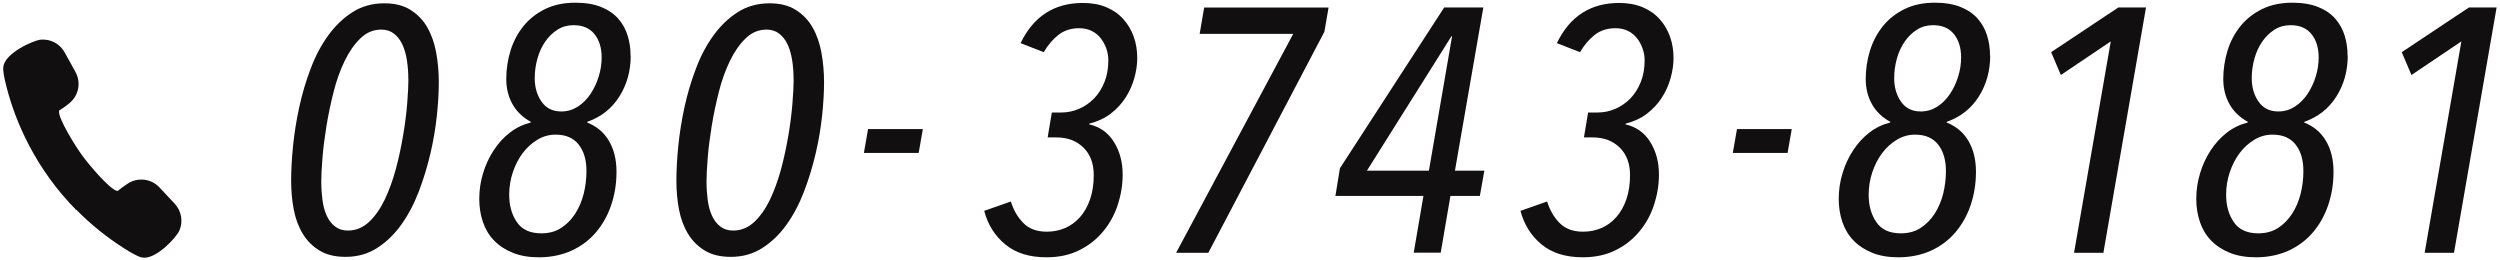 <?xml version="1.0" encoding="UTF-8"?><svg id="_レイヤー_2" xmlns="http://www.w3.org/2000/svg" viewBox="0 0 288 30"><defs><style>.cls-1{fill:none;}.cls-2{fill:#120f10;}</style></defs><g id="contents"><path class="cls-2" d="M8.79,24.16c1.67,1.7,3.53,3.19,5.51,4.45.99.63,1.67.98,2.07,1.06h.05c1.5.25,3.87-2.25,4.25-3.12.45-1.04.23-2.25-.54-3.08l-1.76-1.88c-.44-.47-1.01-.77-1.64-.87-.71-.11-1.43.04-2.03.44-.35.23-.83.57-1.12.83-.02,0-.05,0-.08,0-.84-.13-3.38-3.16-4.04-4.1-.7-.93-2.82-4.31-2.65-5.12.01-.06.03-.07.04-.07.32-.17.79-.53,1.12-.79,1.1-.88,1.4-2.4.72-3.63l-1.25-2.26c-.09-.17-.22-.34-.39-.54-.07-.07-.14-.14-.24-.23-.32-.28-.69-.48-1.11-.59-.11-.03-.23-.06-.34-.07-.23-.04-.46-.04-.68-.02-.83.08-4.12,1.54-4.3,3.13-.05.41.07,1.16.37,2.3.58,2.28,1.44,4.51,2.54,6.63,1.44,2.78,3.29,5.33,5.49,7.56Z"/><path class="cls-2" d="M50.55,9.48c0,1.12-.07,2.39-.22,3.81-.15,1.42-.39,2.88-.74,4.37-.35,1.49-.79,2.95-1.34,4.39-.55,1.44-1.22,2.71-2.02,3.83-.8,1.12-1.73,2.01-2.79,2.69-1.06.68-2.27,1.02-3.63,1.02-1.2,0-2.2-.24-2.99-.72-.8-.48-1.44-1.12-1.94-1.94-.49-.81-.84-1.74-1.04-2.79s-.3-2.16-.3-3.33.07-2.53.22-4.01.39-2.97.72-4.49c.33-1.52.77-2.99,1.32-4.43.54-1.44,1.22-2.71,2.02-3.81.8-1.1,1.73-2,2.79-2.67,1.06-.68,2.29-1.02,3.67-1.02,1.2,0,2.2.25,3.01.76.81.51,1.46,1.18,1.94,2.02s.82,1.81,1.02,2.91c.2,1.1.3,2.24.3,3.41ZM47.04,9.14c0-.74-.05-1.46-.16-2.17-.11-.7-.28-1.31-.52-1.83-.24-.52-.56-.94-.96-1.25-.4-.32-.89-.48-1.48-.48-.9,0-1.7.33-2.39,1-.69.66-1.3,1.53-1.82,2.6-.52,1.07-.95,2.27-1.28,3.58-.33,1.31-.61,2.62-.82,3.92s-.37,2.52-.46,3.66c-.09,1.14-.14,2.05-.14,2.74,0,.74.05,1.46.14,2.15.09.69.26,1.29.5,1.81.24.52.56.93.96,1.23.4.31.89.46,1.48.46.9,0,1.71-.33,2.42-.99.7-.66,1.31-1.53,1.82-2.59.5-1.06.93-2.24,1.28-3.54.35-1.3.62-2.6.84-3.9s.37-2.51.46-3.64c.09-1.13.14-2.05.14-2.76Z"/><path class="cls-2" d="M72.66,6.41c0,1.76-.44,3.33-1.31,4.71-.87,1.38-2.1,2.35-3.68,2.91l-.04.08c1.09.43,1.93,1.12,2.51,2.1.58.97.88,2.16.88,3.57s-.21,2.67-.62,3.87c-.41,1.2-1,2.24-1.76,3.13-.76.89-1.7,1.59-2.81,2.1-1.12.5-2.37.76-3.75.76-1.14,0-2.15-.17-3.01-.52-.87-.35-1.58-.82-2.16-1.42s-1-1.31-1.28-2.13-.42-1.72-.42-2.67c0-1.01.15-2,.44-2.95.29-.96.7-1.84,1.22-2.63.52-.8,1.14-1.48,1.86-2.04.72-.56,1.52-.94,2.39-1.16l.04-.08c-.93-.51-1.64-1.18-2.12-2.04-.48-.85-.72-1.82-.72-2.91s.17-2.24.5-3.29c.33-1.05.83-1.98,1.48-2.79.65-.81,1.48-1.46,2.48-1.96,1-.49,2.17-.74,3.5-.74,1.17,0,2.17.17,2.98.5.81.33,1.47.78,1.96,1.34.49.56.85,1.2,1.08,1.94.23.73.34,1.51.34,2.33ZM67.56,19.7c0-1.28-.3-2.29-.9-3.05-.6-.76-1.48-1.14-2.65-1.14-.75,0-1.44.19-2.09.58-.65.39-1.22.9-1.7,1.54-.48.64-.86,1.38-1.14,2.21s-.42,1.71-.42,2.61c0,1.22.29,2.27.88,3.13.58.87,1.53,1.3,2.83,1.3.88,0,1.64-.21,2.27-.62.64-.41,1.18-.96,1.62-1.64.44-.68.76-1.44.98-2.29.21-.85.32-1.73.32-2.63ZM69.31,6.61c0-1.09-.27-1.98-.82-2.67-.55-.69-1.35-1.04-2.41-1.04-.69,0-1.31.17-1.86.52-.55.35-1.01.8-1.4,1.36-.39.56-.69,1.2-.9,1.94-.21.73-.32,1.5-.32,2.29,0,1.04.26,1.94.78,2.69.52.76,1.28,1.14,2.29,1.14.69,0,1.32-.19,1.9-.56.57-.37,1.06-.86,1.46-1.46s.71-1.26.94-2c.23-.73.34-1.47.34-2.21Z"/><path class="cls-2" d="M94.93,9.48c0,1.12-.07,2.39-.22,3.81-.15,1.42-.39,2.88-.74,4.37-.35,1.49-.79,2.95-1.34,4.39-.55,1.44-1.22,2.71-2.02,3.83-.8,1.12-1.73,2.01-2.79,2.69-1.06.68-2.27,1.02-3.63,1.02-1.2,0-2.2-.24-2.99-.72-.8-.48-1.44-1.12-1.94-1.94-.49-.81-.84-1.74-1.04-2.79s-.3-2.16-.3-3.33.07-2.53.22-4.01.39-2.97.72-4.49c.33-1.52.77-2.99,1.32-4.43.54-1.44,1.22-2.71,2.02-3.81.8-1.1,1.73-2,2.79-2.67,1.06-.68,2.29-1.02,3.67-1.02,1.2,0,2.2.25,3.01.76.81.51,1.46,1.18,1.94,2.02s.82,1.81,1.02,2.91c.2,1.1.3,2.24.3,3.41ZM91.42,9.14c0-.74-.05-1.46-.16-2.17-.11-.7-.28-1.31-.52-1.83-.24-.52-.56-.94-.96-1.25-.4-.32-.89-.48-1.48-.48-.9,0-1.7.33-2.39,1-.69.66-1.3,1.53-1.82,2.6-.52,1.07-.95,2.27-1.28,3.58-.33,1.31-.61,2.62-.82,3.92s-.37,2.52-.46,3.66c-.09,1.14-.14,2.05-.14,2.74,0,.74.05,1.46.14,2.15.09.69.26,1.29.5,1.81.24.52.56.93.96,1.23.4.31.89.46,1.48.46.9,0,1.71-.33,2.42-.99.7-.66,1.31-1.53,1.82-2.59.5-1.06.93-2.24,1.28-3.54.35-1.3.62-2.6.84-3.9s.37-2.51.46-3.64c.09-1.13.14-2.05.14-2.76Z"/><path class="cls-2" d="M99.52,17.62l.48-2.75h6.31l-.48,2.75h-6.31Z"/><path class="cls-2" d="M120.56,29.64c-1.97,0-3.55-.49-4.75-1.48s-2.01-2.27-2.43-3.87l3.07-1.08c.29.96.76,1.78,1.42,2.46.65.68,1.56,1.02,2.73,1.02.74,0,1.44-.14,2.1-.42.65-.28,1.22-.7,1.72-1.26.49-.56.88-1.24,1.16-2.06s.42-1.74.42-2.77c0-1.33-.39-2.39-1.18-3.17-.79-.78-1.83-1.18-3.13-1.18h-1l.48-2.87h1.08c.72,0,1.4-.14,2.05-.42s1.23-.68,1.74-1.2c.5-.52.9-1.15,1.2-1.9s.44-1.58.44-2.51c0-.43-.07-.86-.22-1.3-.15-.44-.36-.84-.64-1.2-.28-.36-.62-.65-1.04-.86-.41-.21-.9-.32-1.46-.32-.93,0-1.72.25-2.38.76-.65.51-1.22,1.17-1.7,2l-2.67-1.04c1.49-3.09,3.88-4.63,7.18-4.63,1.04,0,1.94.17,2.72.5.78.33,1.43.79,1.95,1.38.53.59.92,1.26,1.19,2.02.27.76.4,1.58.4,2.46,0,.72-.11,1.48-.33,2.27-.22.8-.55,1.55-1,2.25-.45.71-1.02,1.32-1.71,1.86-.69.53-1.52.92-2.47,1.16l-.04.08c1.25.29,2.21.97,2.87,2.04.66,1.06,1,2.31,1,3.75,0,1.17-.19,2.33-.56,3.47-.37,1.14-.93,2.17-1.68,3.07-.75.91-1.66,1.63-2.75,2.17-1.09.55-2.36.82-3.79.82Z"/><path class="cls-2" d="M152.57,3.66l-13.37,25.46h-3.71l13.49-25.22h-10.78l.52-3.03h14.33l-.48,2.79Z"/><path class="cls-2" d="M170.48,22.57h-3.39l-1.12,6.54h-3.11l1.12-6.54h-10.14l.52-3.19L166.37.86h4.51l-3.27,18.8h3.39l-.52,2.91ZM167.21,4.17l-9.74,15.49h7.14l2.67-15.49h-.08Z"/><path class="cls-2" d="M182.34,29.64c-1.97,0-3.55-.49-4.75-1.48s-2.01-2.27-2.43-3.87l3.07-1.08c.29.96.76,1.78,1.42,2.46.65.68,1.56,1.02,2.73,1.02.74,0,1.44-.14,2.1-.42.65-.28,1.22-.7,1.72-1.26.49-.56.88-1.24,1.16-2.06s.42-1.74.42-2.77c0-1.33-.39-2.39-1.18-3.17-.79-.78-1.83-1.18-3.13-1.18h-1l.48-2.87h1.08c.72,0,1.4-.14,2.05-.42s1.23-.68,1.74-1.2c.5-.52.9-1.15,1.2-1.9s.44-1.58.44-2.51c0-.43-.07-.86-.22-1.3-.15-.44-.36-.84-.64-1.2-.28-.36-.62-.65-1.04-.86-.41-.21-.9-.32-1.46-.32-.93,0-1.72.25-2.38.76-.65.51-1.22,1.17-1.7,2l-2.67-1.04c1.49-3.09,3.88-4.63,7.18-4.63,1.04,0,1.94.17,2.72.5.78.33,1.43.79,1.95,1.38.53.59.92,1.26,1.19,2.02.27.76.4,1.58.4,2.46,0,.72-.11,1.48-.33,2.27-.22.8-.55,1.55-1,2.25-.45.71-1.02,1.32-1.71,1.86-.69.53-1.52.92-2.47,1.16l-.04.08c1.25.29,2.21.97,2.87,2.04.66,1.06,1,2.31,1,3.75,0,1.17-.19,2.33-.56,3.47-.37,1.14-.93,2.17-1.68,3.07-.75.91-1.66,1.63-2.75,2.17-1.09.55-2.36.82-3.79.82Z"/><path class="cls-2" d="M199.62,17.62l.48-2.75h6.31l-.48,2.75h-6.31Z"/><path class="cls-2" d="M229.27,6.41c0,1.76-.44,3.33-1.31,4.71-.87,1.38-2.1,2.35-3.68,2.91l-.04.08c1.09.43,1.93,1.12,2.51,2.1.58.97.88,2.16.88,3.57s-.21,2.67-.62,3.87c-.41,1.2-1,2.24-1.76,3.13-.76.89-1.7,1.59-2.81,2.1-1.12.5-2.37.76-3.75.76-1.14,0-2.15-.17-3.01-.52-.87-.35-1.58-.82-2.16-1.42s-1-1.31-1.28-2.13-.42-1.72-.42-2.67c0-1.01.15-2,.44-2.95.29-.96.7-1.84,1.22-2.63.52-.8,1.14-1.48,1.86-2.04.72-.56,1.52-.94,2.39-1.16l.04-.08c-.93-.51-1.64-1.18-2.12-2.04-.48-.85-.72-1.82-.72-2.91s.17-2.24.5-3.29c.33-1.05.83-1.98,1.48-2.79.65-.81,1.48-1.46,2.48-1.96,1-.49,2.17-.74,3.5-.74,1.17,0,2.17.17,2.98.5.81.33,1.47.78,1.96,1.34.49.56.85,1.2,1.08,1.94.23.73.34,1.51.34,2.33ZM224.17,19.7c0-1.28-.3-2.29-.9-3.05-.6-.76-1.48-1.14-2.65-1.14-.75,0-1.44.19-2.09.58-.65.39-1.22.9-1.7,1.54-.48.64-.86,1.38-1.14,2.21s-.42,1.71-.42,2.61c0,1.22.29,2.27.88,3.13.58.87,1.53,1.3,2.83,1.3.88,0,1.64-.21,2.27-.62.64-.41,1.18-.96,1.62-1.64.44-.68.76-1.44.98-2.29.21-.85.32-1.73.32-2.63ZM225.92,6.61c0-1.09-.27-1.98-.82-2.67-.55-.69-1.35-1.04-2.41-1.04-.69,0-1.31.17-1.86.52-.55.35-1.01.8-1.4,1.36-.39.56-.69,1.2-.9,1.94-.21.73-.32,1.5-.32,2.29,0,1.04.26,1.94.78,2.69.52.76,1.28,1.14,2.29,1.14.69,0,1.32-.19,1.9-.56.57-.37,1.06-.86,1.46-1.46s.71-1.26.94-2c.23-.73.34-1.47.34-2.21Z"/><path class="cls-2" d="M242.32,29.12h-3.39l4.23-24.35-5.75,3.87-1.12-2.63,7.74-5.15h3.19l-4.91,28.26Z"/><path class="cls-2" d="M270.46,6.41c0,1.76-.44,3.33-1.31,4.71-.87,1.38-2.1,2.35-3.68,2.91l-.04.08c1.09.43,1.93,1.12,2.51,2.1.58.97.88,2.16.88,3.57s-.21,2.67-.62,3.87c-.41,1.2-1,2.24-1.76,3.13-.76.89-1.7,1.59-2.81,2.1-1.12.5-2.37.76-3.75.76-1.14,0-2.15-.17-3.01-.52-.87-.35-1.58-.82-2.16-1.42s-1-1.31-1.28-2.13-.42-1.72-.42-2.67c0-1.01.15-2,.44-2.95.29-.96.7-1.84,1.22-2.63.52-.8,1.14-1.48,1.86-2.04.72-.56,1.52-.94,2.39-1.16l.04-.08c-.93-.51-1.64-1.18-2.12-2.04-.48-.85-.72-1.82-.72-2.91s.17-2.24.5-3.29c.33-1.05.83-1.98,1.48-2.79.65-.81,1.48-1.46,2.48-1.96,1-.49,2.17-.74,3.5-.74,1.17,0,2.17.17,2.98.5.81.33,1.47.78,1.96,1.34.49.56.85,1.2,1.08,1.94.23.73.34,1.51.34,2.33ZM265.35,19.7c0-1.28-.3-2.29-.9-3.05-.6-.76-1.48-1.14-2.65-1.14-.75,0-1.44.19-2.09.58-.65.39-1.22.9-1.7,1.54-.48.64-.86,1.38-1.14,2.21s-.42,1.71-.42,2.61c0,1.22.29,2.27.88,3.13.58.87,1.53,1.3,2.83,1.3.88,0,1.64-.21,2.27-.62.64-.41,1.18-.96,1.62-1.64.44-.68.76-1.44.98-2.29.21-.85.32-1.73.32-2.63ZM267.11,6.61c0-1.09-.27-1.98-.82-2.67-.55-.69-1.35-1.04-2.41-1.04-.69,0-1.31.17-1.86.52-.55.35-1.01.8-1.4,1.36-.39.56-.69,1.2-.9,1.94-.21.73-.32,1.5-.32,2.29,0,1.04.26,1.94.78,2.69.52.76,1.28,1.14,2.29,1.14.69,0,1.32-.19,1.9-.56.57-.37,1.06-.86,1.46-1.46s.71-1.26.94-2c.23-.73.34-1.47.34-2.21Z"/><path class="cls-2" d="M282.71,29.12h-3.39l4.23-24.35-5.75,3.87-1.12-2.63,7.74-5.15h3.19l-4.91,28.26Z"/><rect class="cls-1" width="288" height="30"/></g></svg>